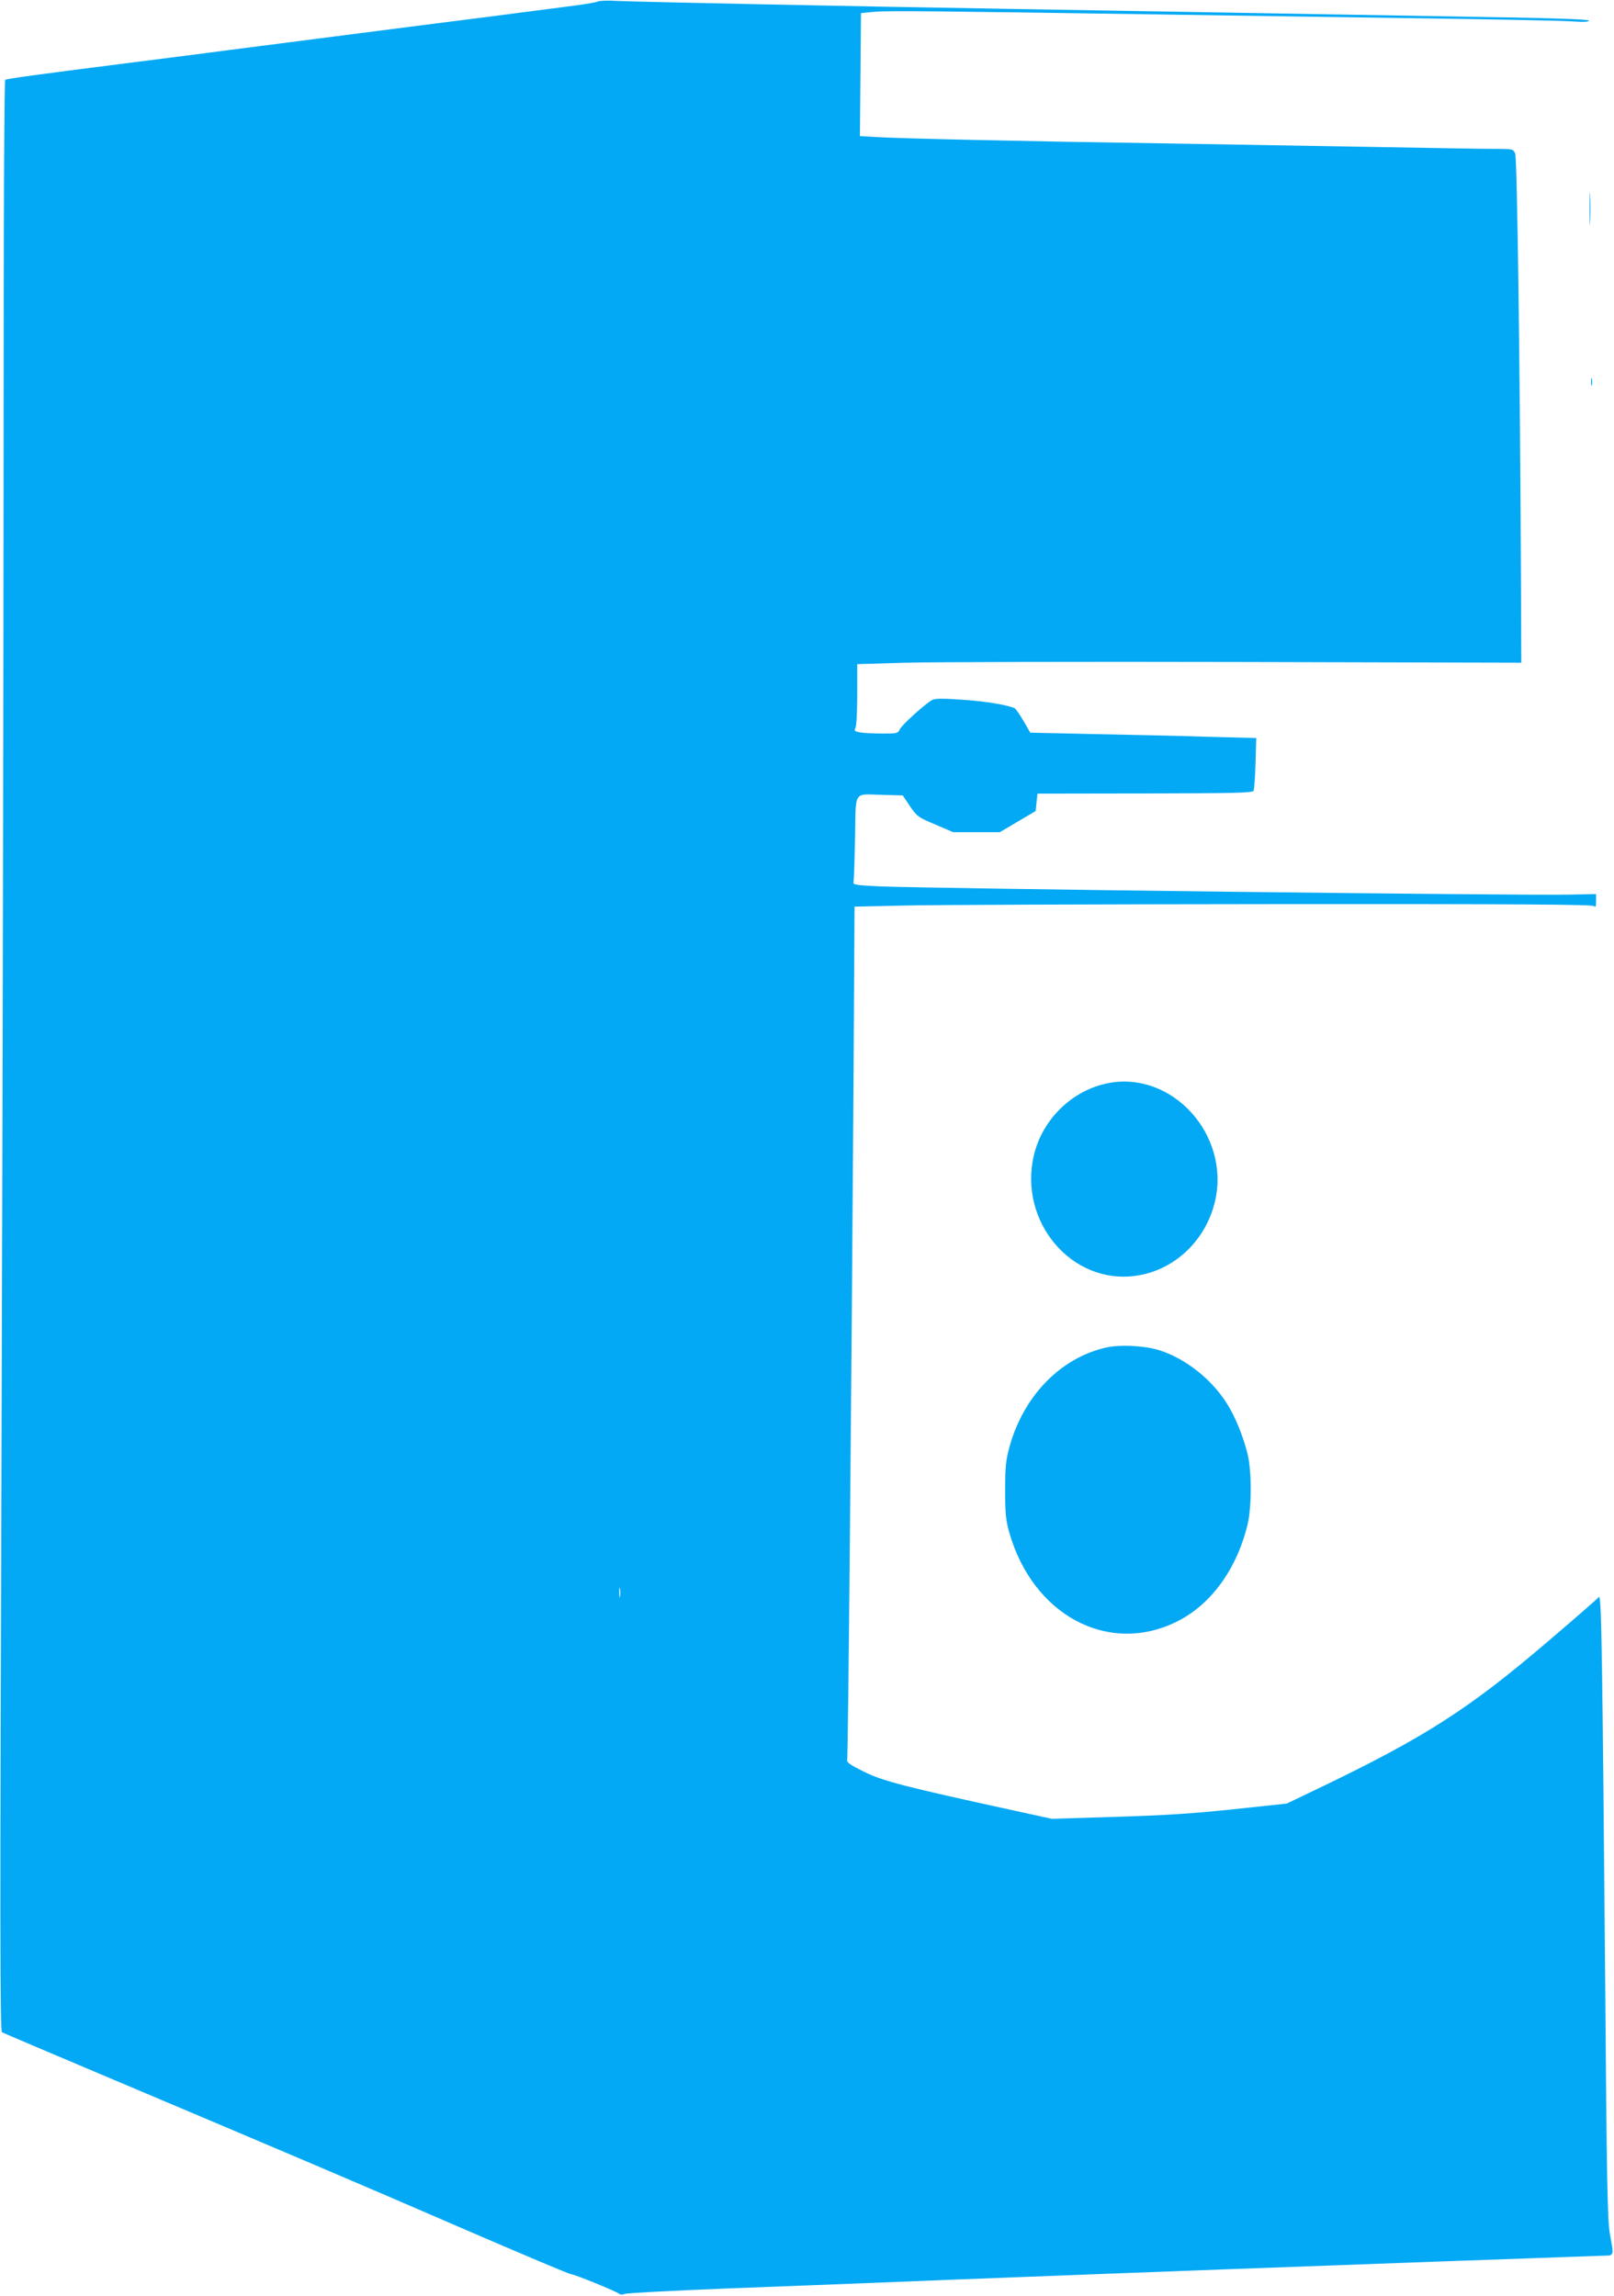 <?xml version="1.0" standalone="no"?>
<!DOCTYPE svg PUBLIC "-//W3C//DTD SVG 20010904//EN"
 "http://www.w3.org/TR/2001/REC-SVG-20010904/DTD/svg10.dtd">
<svg version="1.0" xmlns="http://www.w3.org/2000/svg"
 width="900pt" height="1280pt" viewBox="0 0 900 1280"
 preserveAspectRatio="xMidYMid meet">
<g transform="translate(0,1280) scale(0.1,-0.1)"
fill="#03a9f4" stroke="none">
<path d="M3335 12792 c-11 -5 -63 -14 -115 -21 -52 -7 -162 -21 -245 -32 -82
-11 -395 -51 -695 -89 -536 -69 -723 -93 -1010 -130 -80 -11 -325 -42 -545
-70 -538 -68 -685 -89 -696 -95 -5 -4 -9 -778 -9 -2018 0 -1107 -5 -3553 -11
-5436 -10 -2861 -9 -3425 2 -3432 7 -4 261 -112 564 -240 1020 -431 1414 -598
2004 -854 324 -140 596 -255 605 -255 18 0 256 -97 270 -110 5 -5 18 -5 30 0
11 5 264 18 561 30 297 11 648 25 780 30 132 5 357 14 500 20 437 17 1357 52
2135 80 157 6 402 15 545 20 143 5 397 14 565 20 168 6 332 12 365 13 69 2 65
-8 41 128 -12 72 -17 304 -25 1380 -16 1857 -21 2183 -35 2165 -6 -8 -132
-118 -281 -245 -442 -378 -686 -535 -1270 -816 l-190 -91 -300 -32 c-226 -24
-387 -34 -655 -42 l-355 -11 -210 46 c-610 133 -735 165 -838 217 -77 38 -97
52 -93 66 5 18 23 1968 35 3732 l6 1025 275 6 c151 4 1076 7 2056 8 1372 1
1783 -2 1792 -11 9 -9 12 -3 12 28 l0 39 -152 -3 c-255 -6 -3564 34 -3843 46
-127 6 -149 9 -146 22 3 8 6 120 9 248 5 272 -13 244 156 240 l110 -3 40 -60
c39 -57 46 -62 141 -102 l100 -43 130 0 130 0 100 59 100 59 5 49 5 48 599 1
c502 1 600 3 606 15 4 8 9 77 11 154 l4 140 -270 7 c-148 5 -432 11 -630 15
l-360 8 -37 64 c-21 36 -43 68 -50 72 -36 18 -168 40 -298 48 -120 8 -149 7
-168 -5 -47 -31 -164 -137 -174 -160 -11 -23 -16 -24 -97 -24 -47 0 -103 3
-123 6 -32 6 -36 9 -28 25 6 10 10 94 10 187 l0 169 273 8 c149 4 983 6 1851
4 l1579 -4 -2 470 c-5 1177 -21 2343 -32 2369 -12 26 -13 26 -128 26 -64 0
-343 5 -621 10 -278 5 -806 14 -1175 20 -815 12 -1519 28 -1640 36 l-90 5 3
343 3 343 74 7 c74 7 349 4 1555 -14 338 -5 980 -15 1425 -21 446 -6 854 -14
908 -18 68 -5 97 -3 97 4 0 8 -220 15 -747 23 -412 7 -989 17 -1283 22 -294 5
-825 14 -1180 20 -914 15 -2121 40 -2215 45 -44 3 -89 1 -100 -3z m122 -8894
c-2 -13 -4 -3 -4 22 0 25 2 35 4 23 2 -13 2 -33 0 -45z"/>
<path d="M8864 11635 c0 -82 2 -115 3 -72 2 43 2 110 0 150 -1 40 -3 5 -3 -78z"/>
<path d="M8872 10670 c0 -19 2 -27 5 -17 2 9 2 25 0 35 -3 9 -5 1 -5 -18z"/>
<path d="M6175 6760 c-199 -41 -363 -202 -410 -402 -87 -370 212 -723 570
-671 213 30 388 195 440 414 87 372 -240 732 -600 659z"/>
<path d="M6165 5286 c-254 -59 -459 -271 -537 -557 -19 -71 -23 -108 -23 -239
0 -131 4 -167 23 -235 131 -458 547 -683 927 -500 194 93 341 293 402 546 23
97 23 297 0 391 -25 102 -72 216 -119 288 -86 133 -226 243 -368 290 -83 27
-224 35 -305 16z"/>
</g>
</svg>

